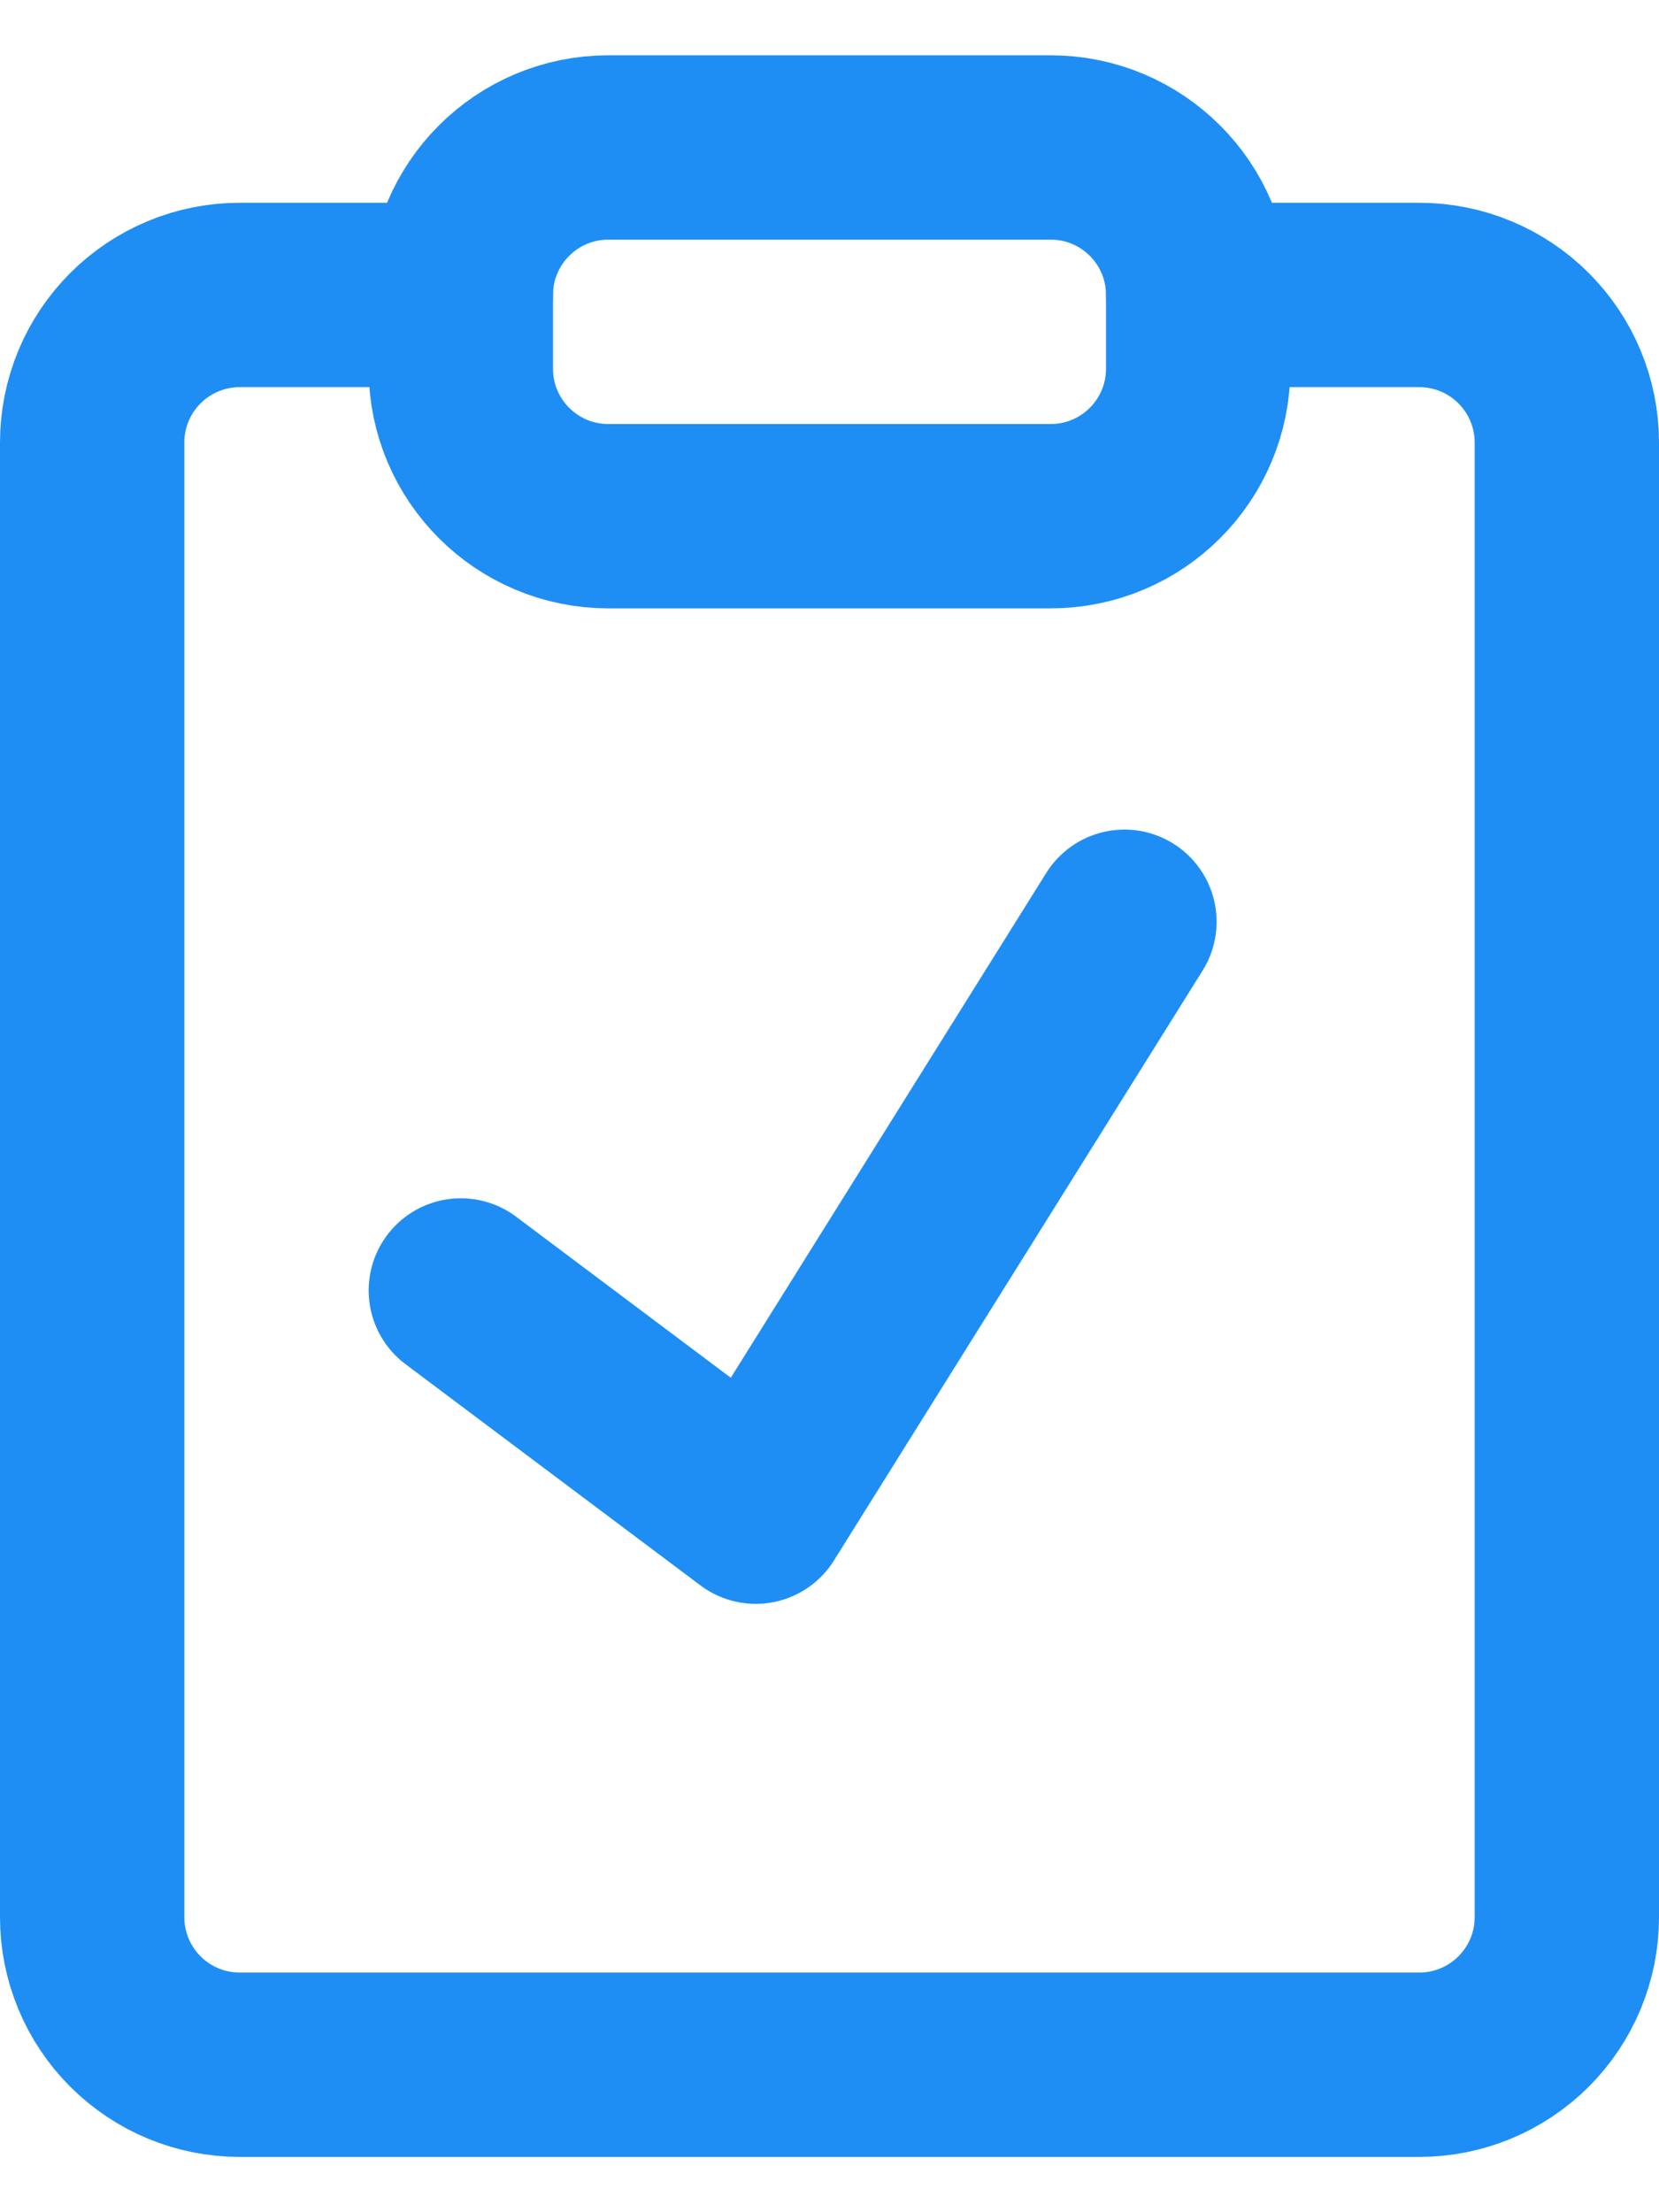 <svg width="18" height="24" viewBox="0 0 18 24" fill="none" xmlns="http://www.w3.org/2000/svg">
<path d="M13 3.2H15.4C15.824 3.2 16.231 3.369 16.531 3.669C16.831 3.969 17 4.376 17 4.8V20.8C17 21.224 16.831 21.631 16.531 21.931C16.231 22.231 15.824 22.4 15.4 22.4H2.6C2.176 22.4 1.769 22.231 1.469 21.931C1.169 21.631 1 21.224 1 20.8V4.8C1 4.376 1.169 3.969 1.469 3.669C1.769 3.369 2.176 3.2 2.6 3.2H5" stroke="#1F8EF4" stroke-width="2" stroke-linecap="round" stroke-linejoin="round"/>
<path d="M11.4 1.6H6.6C5.716 1.6 5 2.316 5 3.2V4C5 4.884 5.716 5.6 6.6 5.6H11.4C12.284 5.6 13 4.884 13 4V3.2C13 2.316 12.284 1.6 11.4 1.6Z" stroke="#1F8EF4" stroke-width="2" stroke-linecap="round" stroke-linejoin="round"/>
<path d="M5 14L8.2 16.4L12.2 10" stroke="#1F8EF4" stroke-width="2" stroke-linecap="round" stroke-linejoin="round"/>
</svg>
